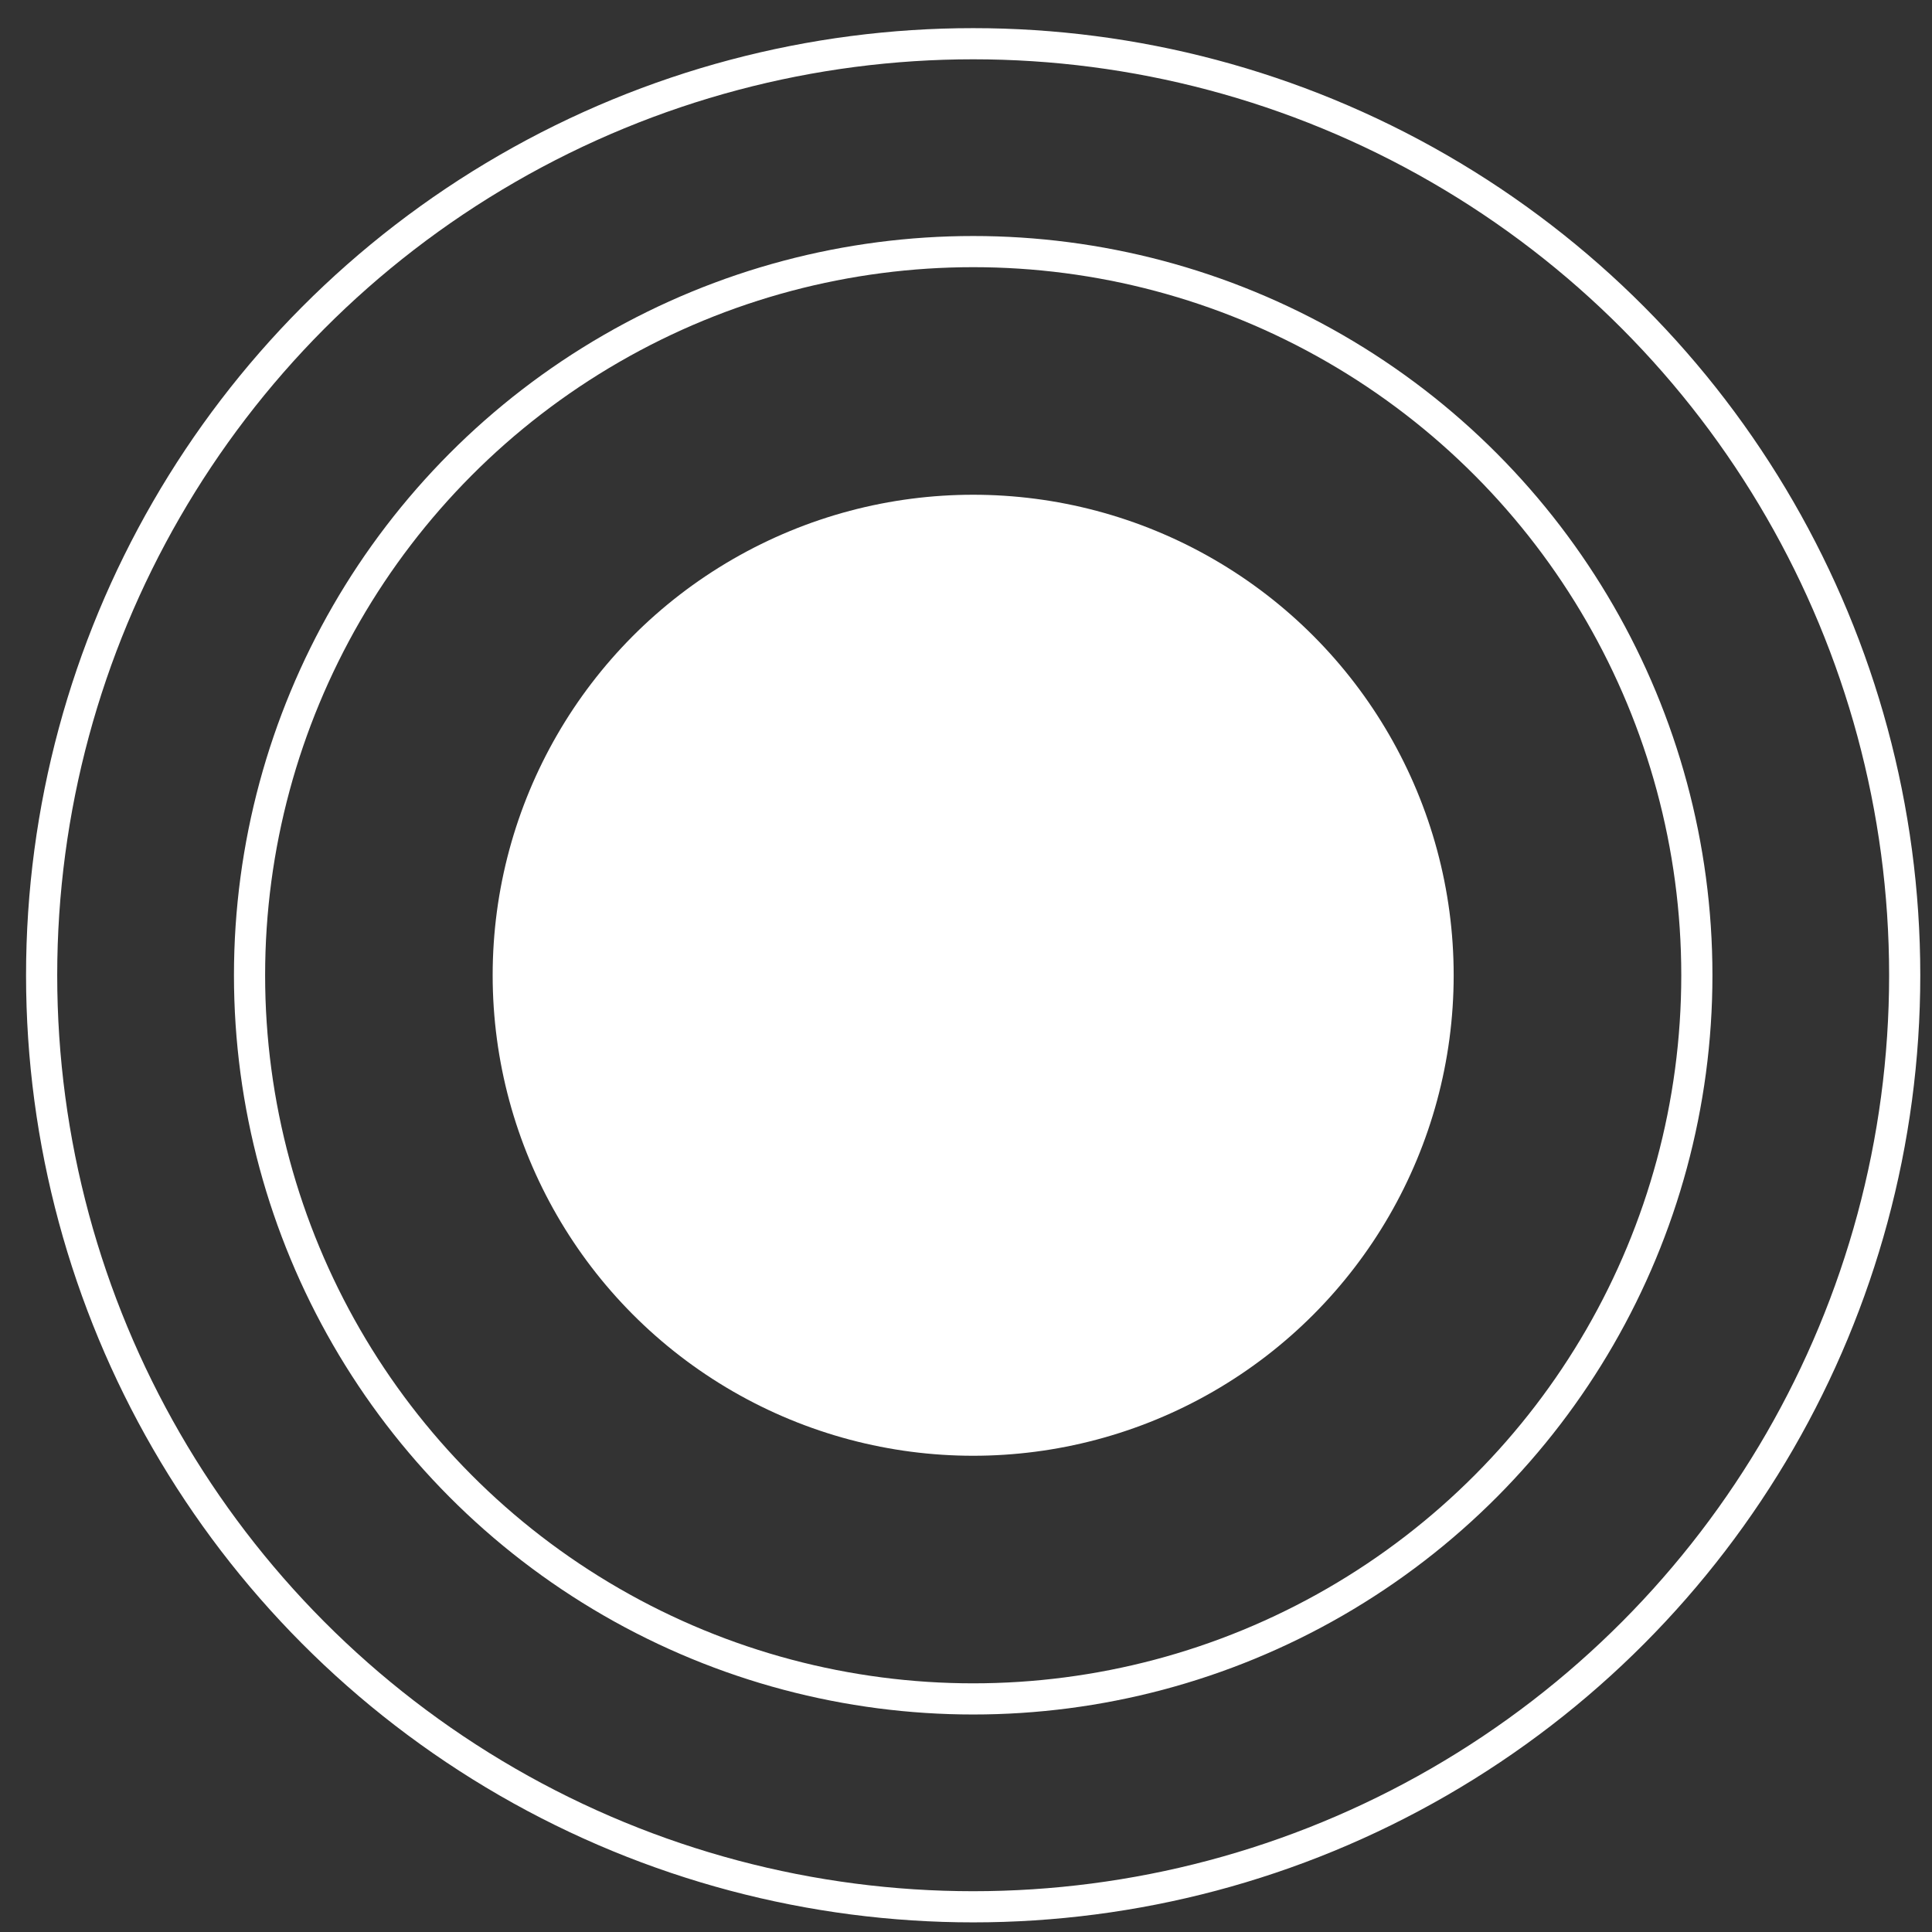 <?xml version="1.0" encoding="UTF-8"?> <svg xmlns="http://www.w3.org/2000/svg" width="62" height="62" viewBox="0 0 62 62" fill="none"><rect x="0" y="0" width="62" height="62" fill="#333333" stroke="none"/> <circle cx="31.231" cy="31.297" r="23.223" stroke="white"></circle> <circle cx="31.23" cy="31.297" r="29.894" stroke="white"></circle> <circle cx="31.23" cy="31.297" r="15.42" fill="white"></circle> </svg> 
